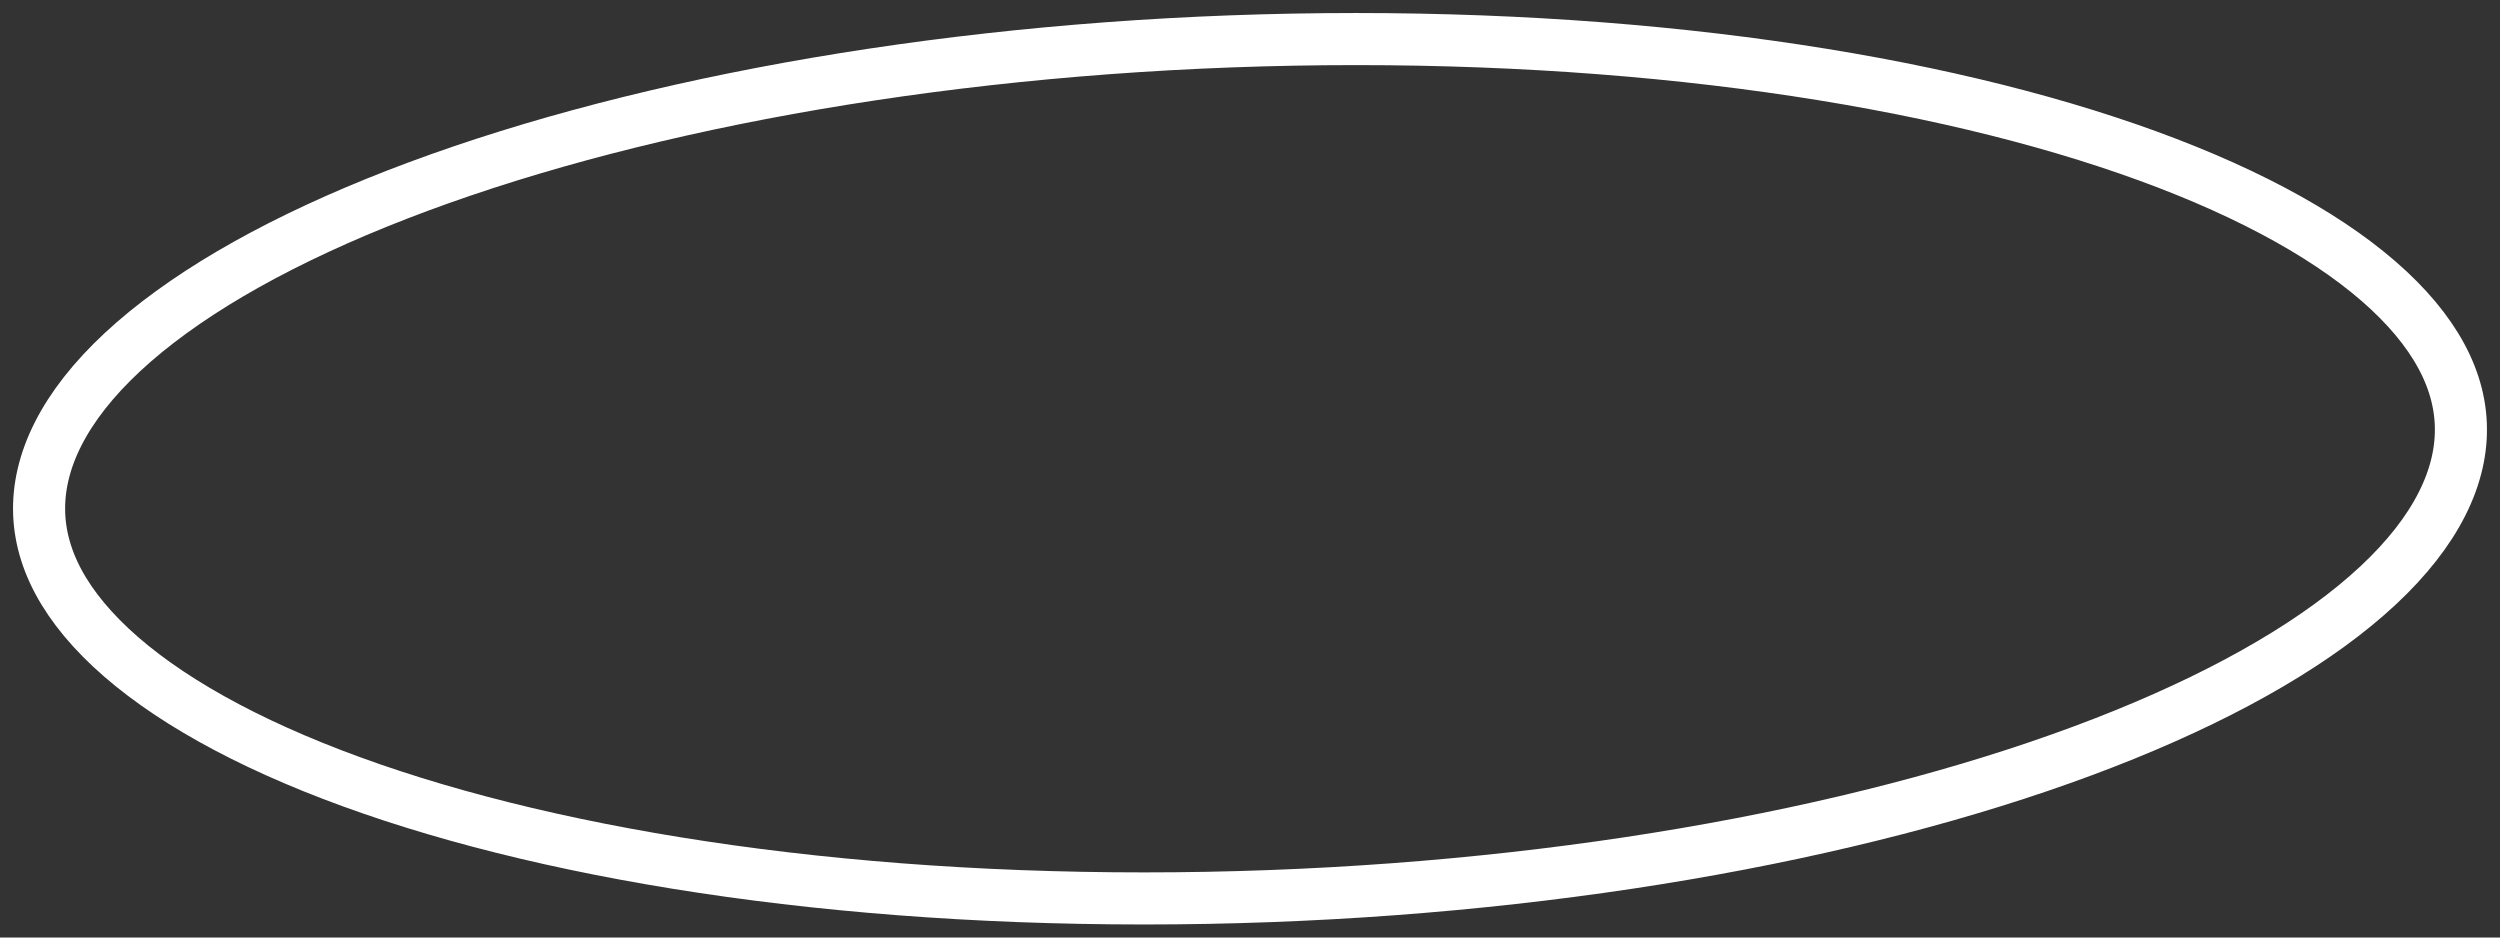<?xml version="1.0" encoding="UTF-8"?> <svg xmlns="http://www.w3.org/2000/svg" width="96" height="36" viewBox="0 0 96 36" fill="none"><rect x="0" y="0" width="96" height="36" fill="#333333" stroke="none"/> <g clip-path="url(#clip0_8_10)"> <path d="M94.352 17.776C93.874 19.862 92.236 21.985 89.45 24.012C86.679 26.028 82.877 27.873 78.285 29.435C69.105 32.558 56.923 34.5 43.933 34.5C30.935 34.5 19.694 32.556 12.024 29.455C8.183 27.902 5.311 26.088 3.546 24.148C1.804 22.232 1.181 20.252 1.653 18.227C2.139 16.139 3.785 14.016 6.576 11.989C9.352 9.972 13.156 8.127 17.748 6.565C26.928 3.442 39.101 1.5 52.073 1.5C65.051 1.5 76.283 3.452 83.953 6.557C87.794 8.112 90.669 9.928 92.439 11.867C94.188 13.783 94.816 15.76 94.352 17.776Z" stroke="white" stroke-width="2"></path> </g> <defs> <clipPath id="clip0_8_10"> <rect width="95" height="35" fill="white" transform="translate(0.5 0.5)"></rect> </clipPath> </defs> </svg> 